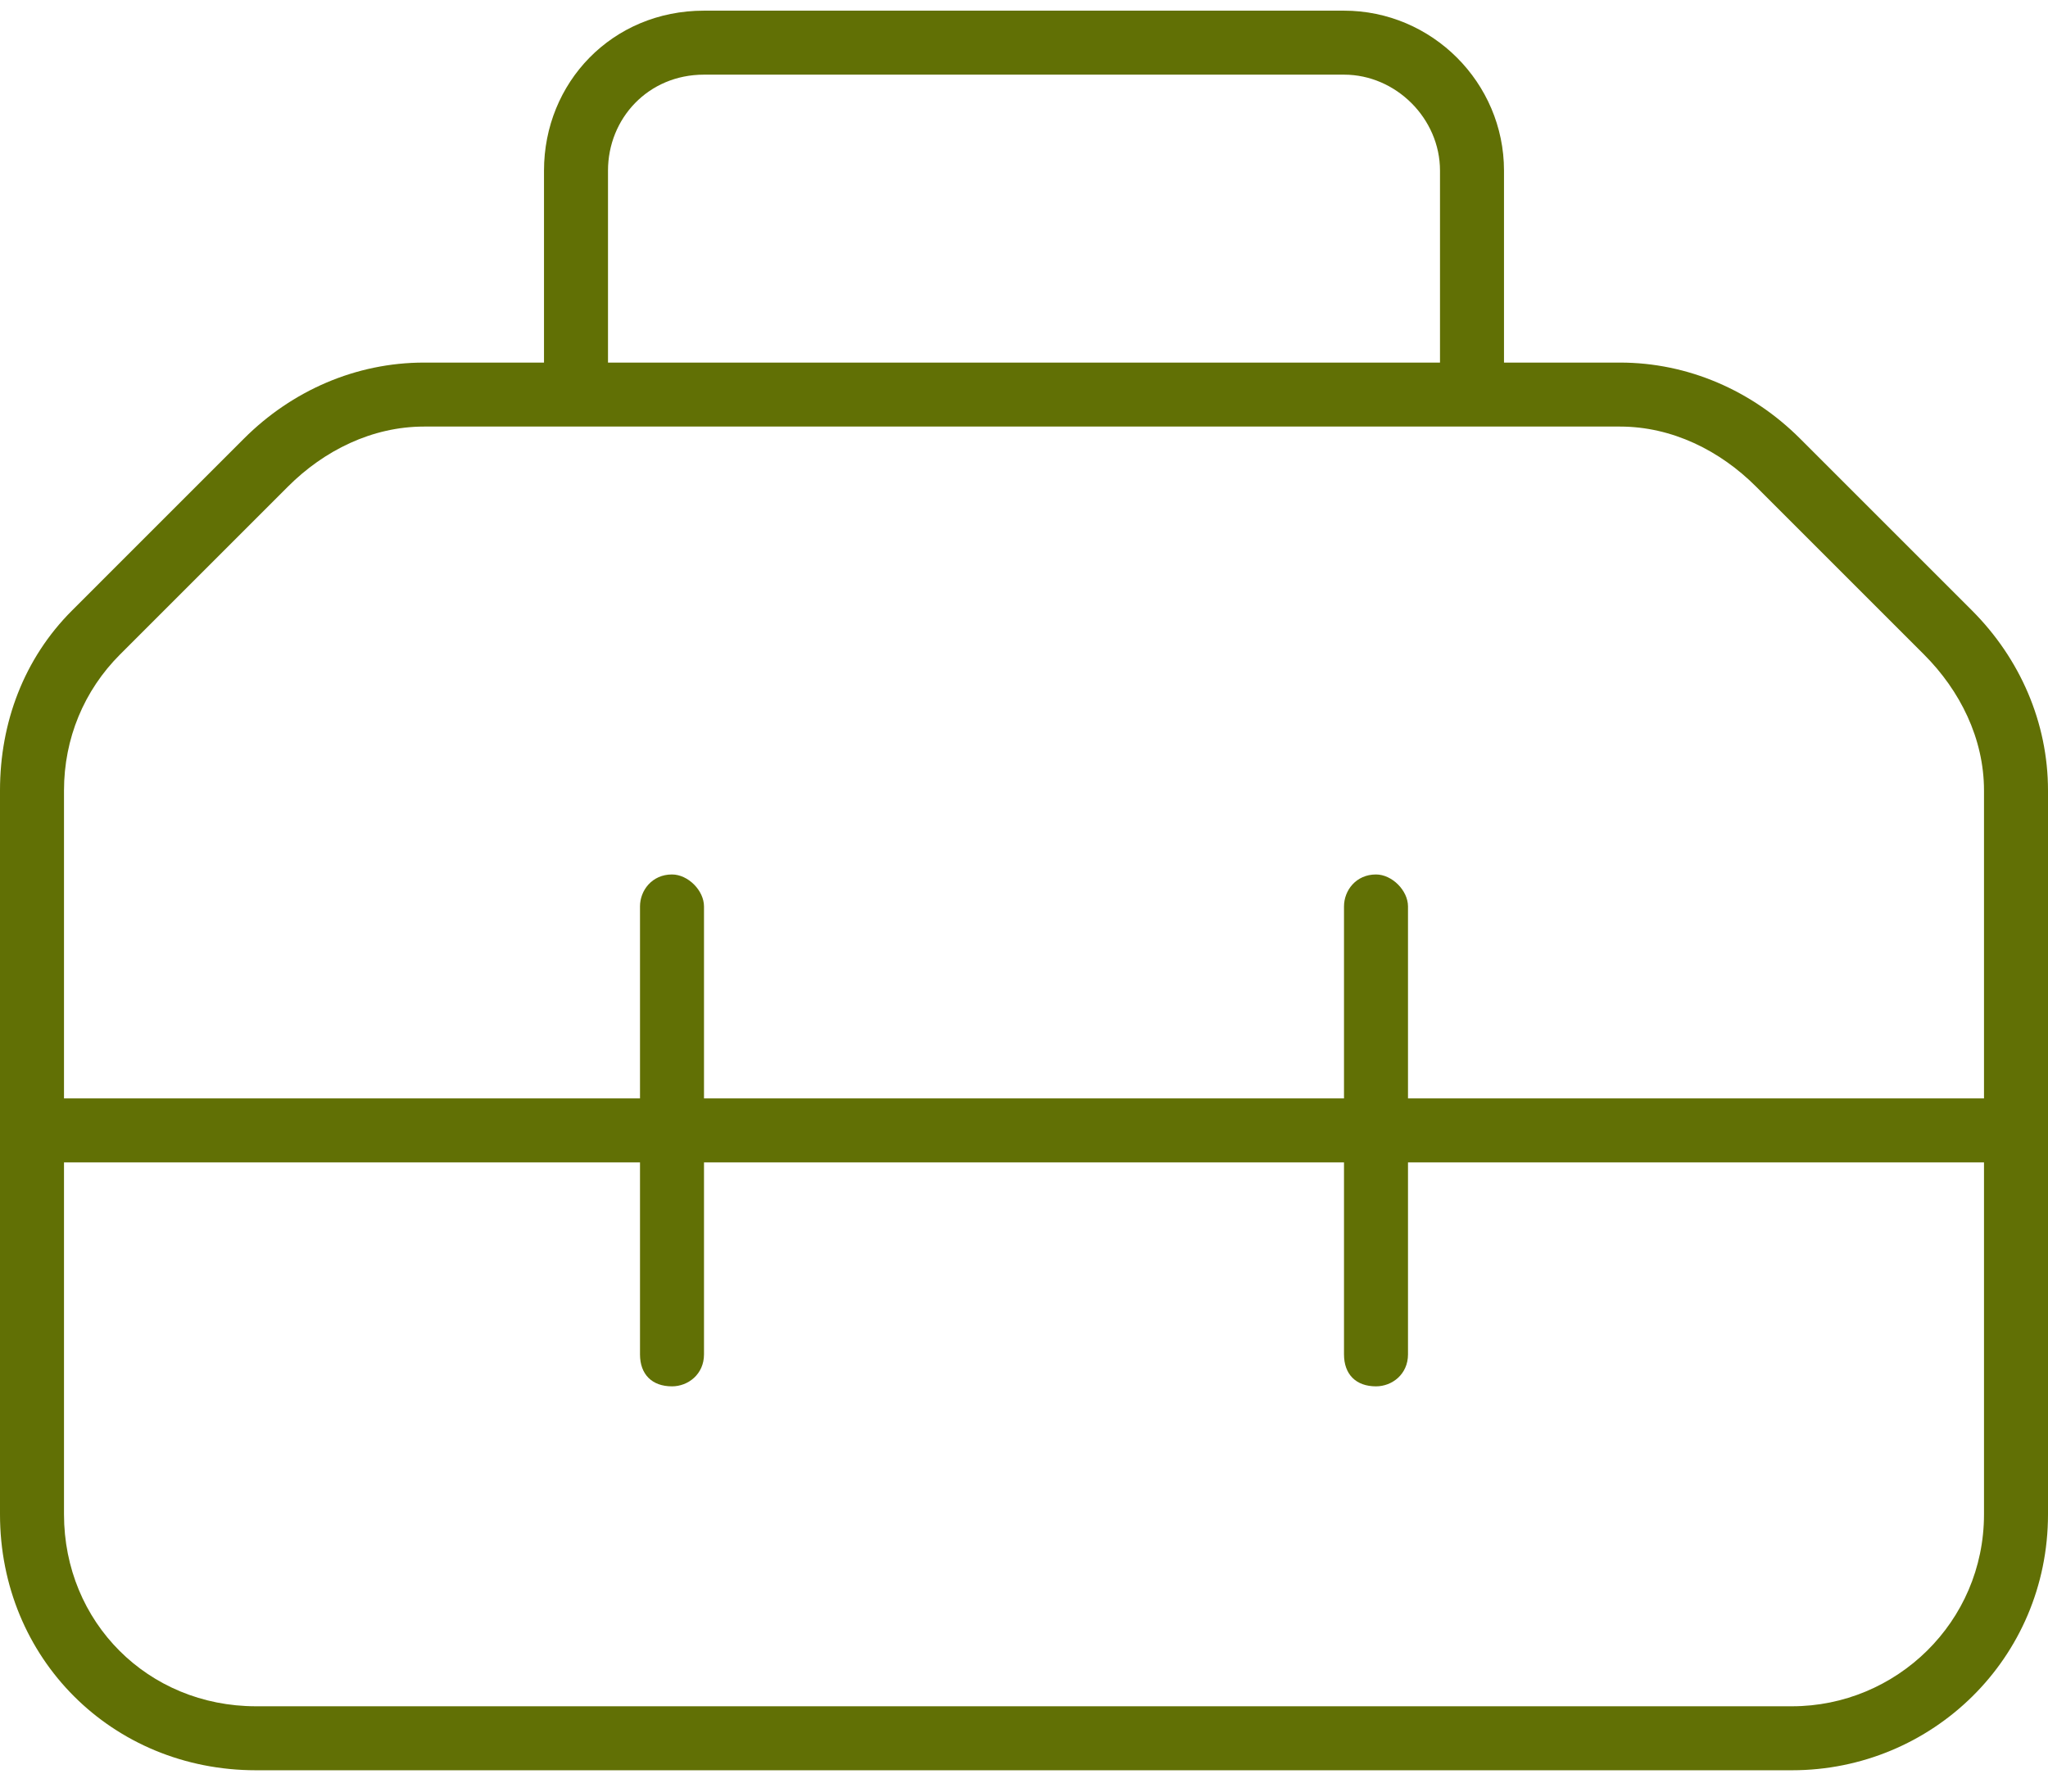 <svg width="48" height="42" viewBox="0 0 48 42" fill="none" xmlns="http://www.w3.org/2000/svg">
<path d="M16.5 1.75C15.188 1.75 14.25 2.781 14.25 4V8.5H33.75V4C33.75 2.781 32.719 1.75 31.5 1.75H16.5ZM12.75 4C12.75 1.938 14.344 0.25 16.5 0.25H31.5C33.562 0.25 35.25 1.938 35.25 4V8.5H37.969C39.562 8.5 41.062 9.156 42.188 10.281L46.219 14.312C47.344 15.438 48 16.938 48 18.531V26.5V35.5C48 38.875 45.281 41.5 42 41.5H6C2.625 41.5 0 38.875 0 35.5V26.5V18.531C0 16.938 0.562 15.438 1.688 14.312L5.719 10.281C6.844 9.156 8.344 8.5 9.938 8.5H12.75V4ZM46.5 25.75V18.531C46.5 17.312 45.938 16.188 45.094 15.344L41.156 11.406C40.312 10.562 39.188 10 37.969 10H34.5H13.5H9.938C8.719 10 7.594 10.562 6.75 11.406L2.812 15.344C1.969 16.188 1.5 17.312 1.5 18.531V25.75H15V21.25C15 20.875 15.281 20.5 15.75 20.5C16.125 20.5 16.5 20.875 16.5 21.25V25.75H31.5V21.25C31.5 20.875 31.781 20.5 32.25 20.5C32.625 20.5 33 20.875 33 21.25V25.75H46.5ZM1.5 27.25V35.5C1.5 38.031 3.469 40 6 40H42C44.438 40 46.5 38.031 46.5 35.5V27.25H33V31.75C33 32.219 32.625 32.5 32.25 32.5C31.781 32.5 31.5 32.219 31.5 31.75V27.25H16.5V31.75C16.5 32.219 16.125 32.5 15.75 32.5C15.281 32.5 15 32.219 15 31.75V27.25H1.5Z" fill="#617005"/>
</svg>
